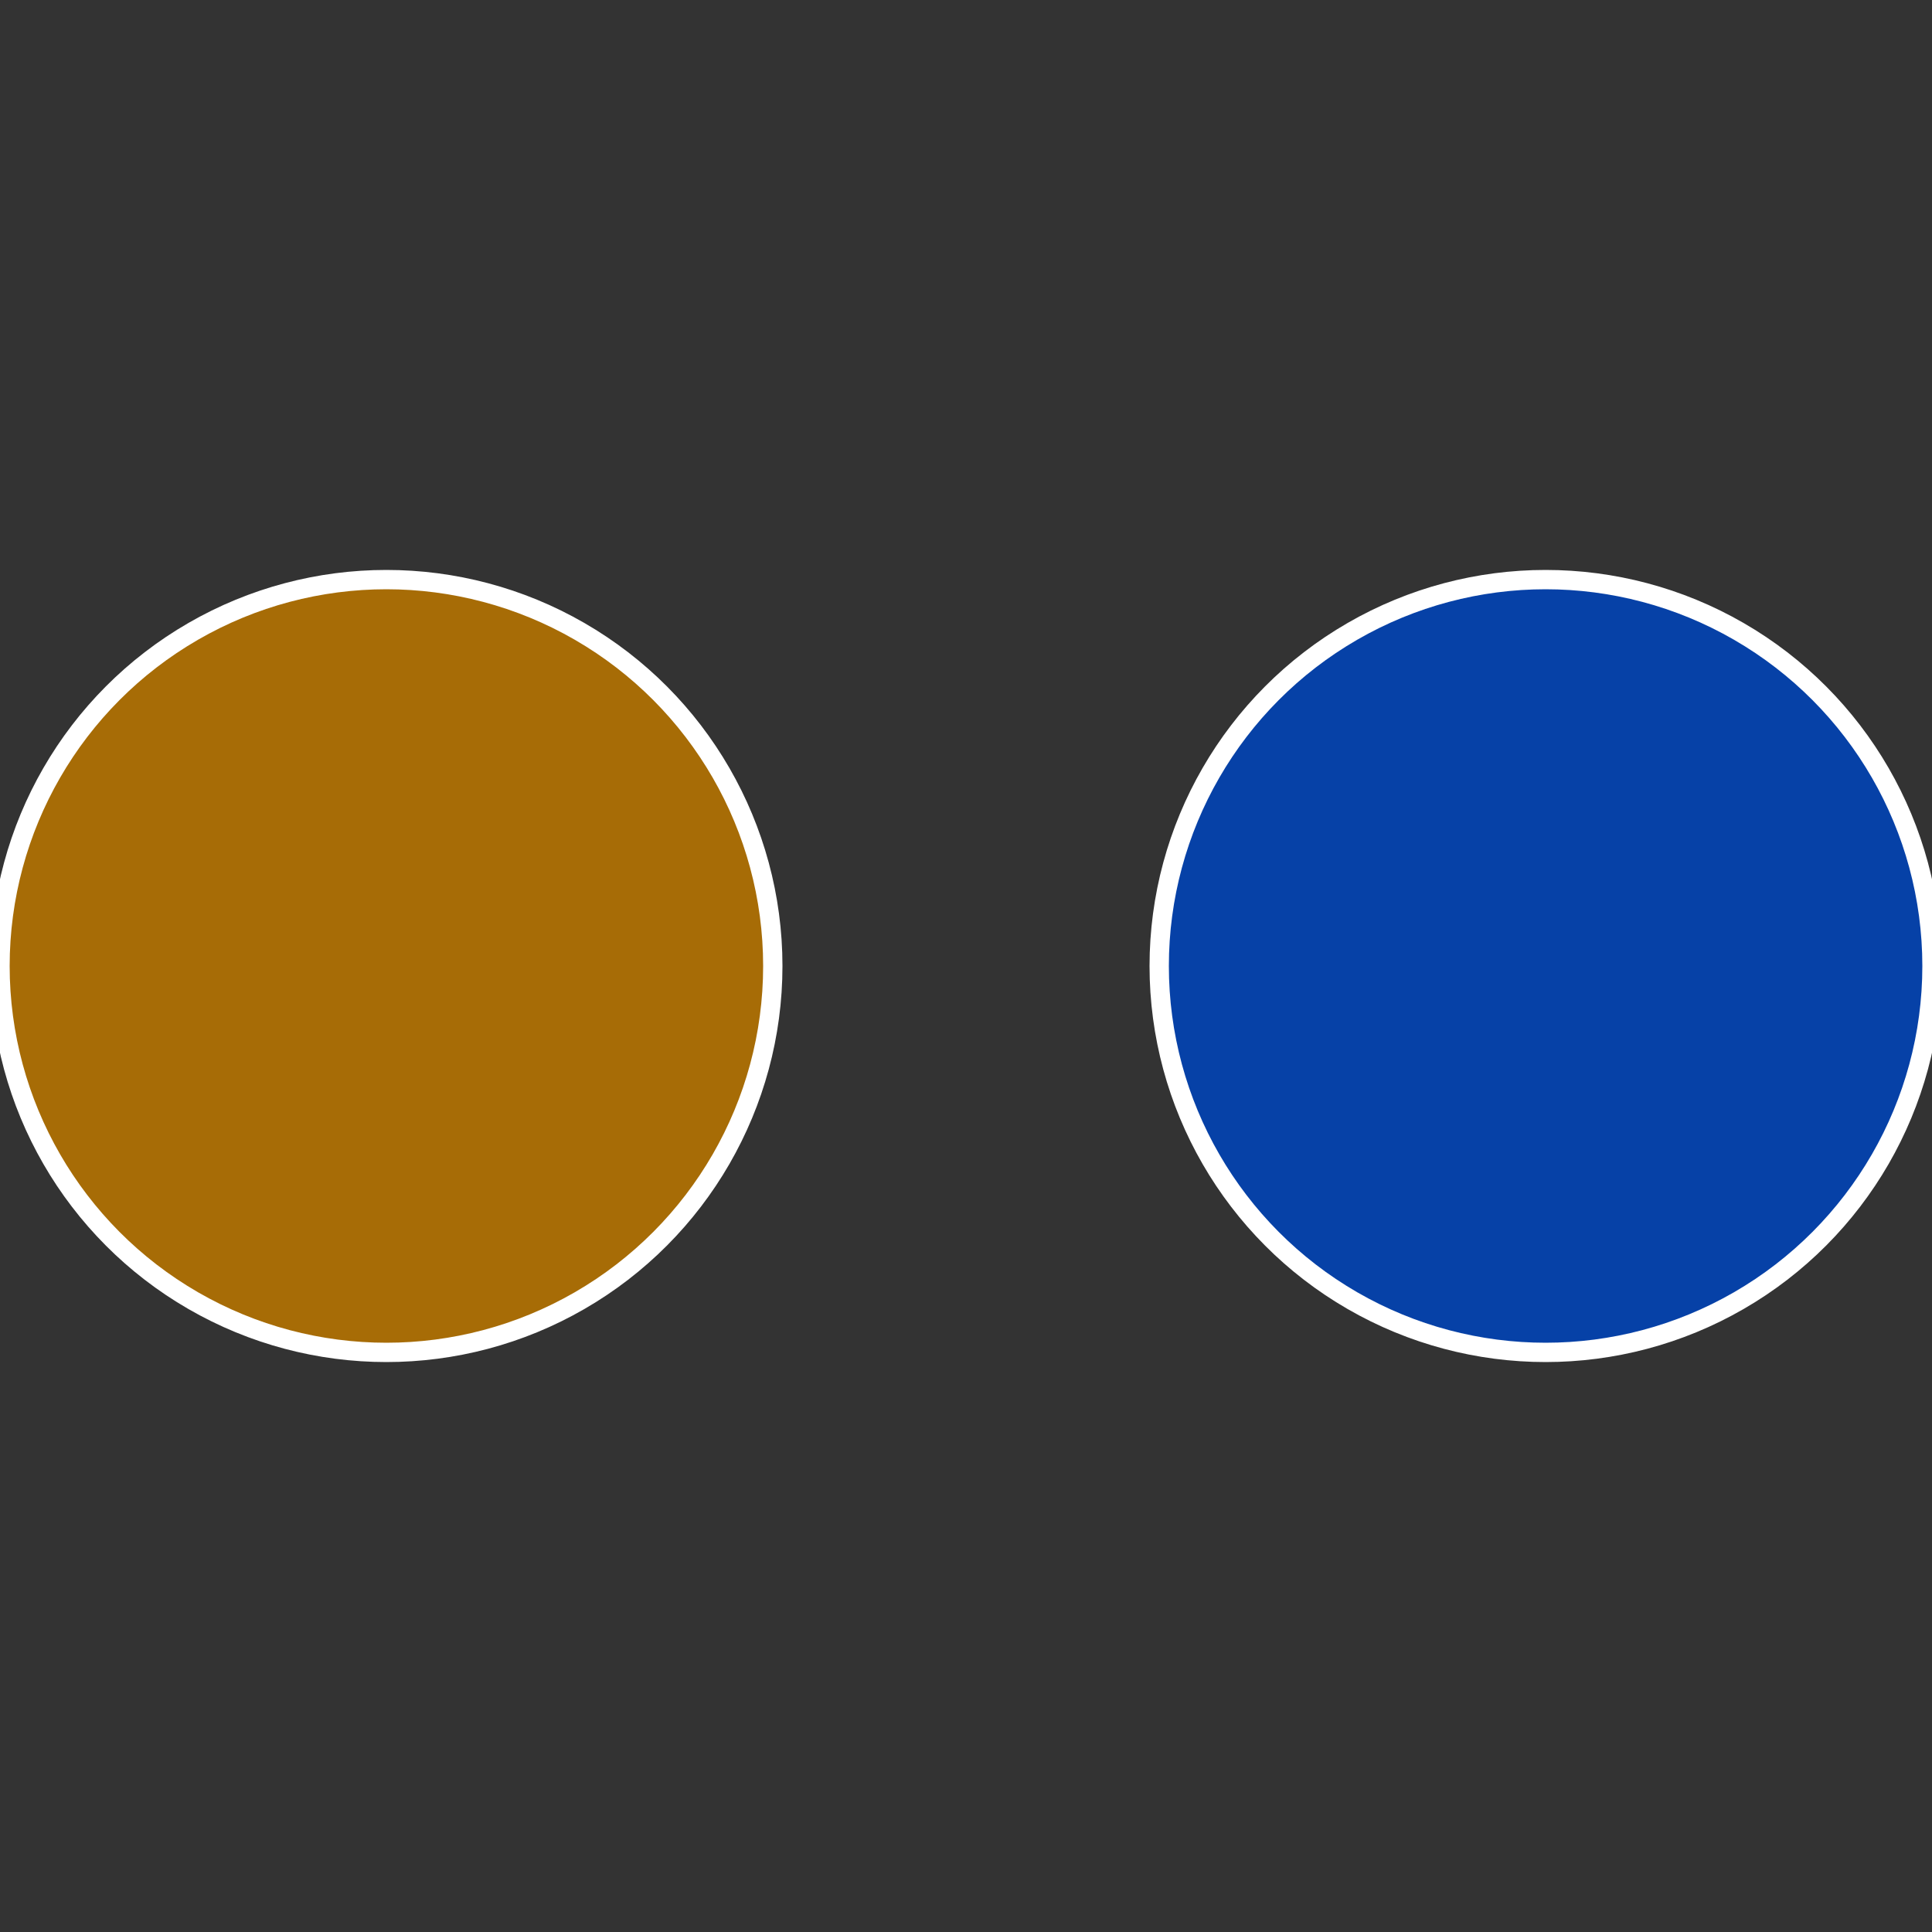 <?xml version="1.0" standalone="no"?>
<svg width="500" height="500" viewBox="-1 -1 2 2" xmlns="http://www.w3.org/2000/svg">
 
                <rect x="-1" y="-1" width="2" height="2" fill="#333333" stroke="none"/>
 
                <circle cx="0.6" cy="0" r="0.4" fill="#0641a7" stroke="#fff" stroke-width="1%" />
             
                <circle cx="-0.6" cy="7.3478807948841E-17" r="0.4" fill="#a76c06" stroke="#fff" stroke-width="1%" />
            </svg>
